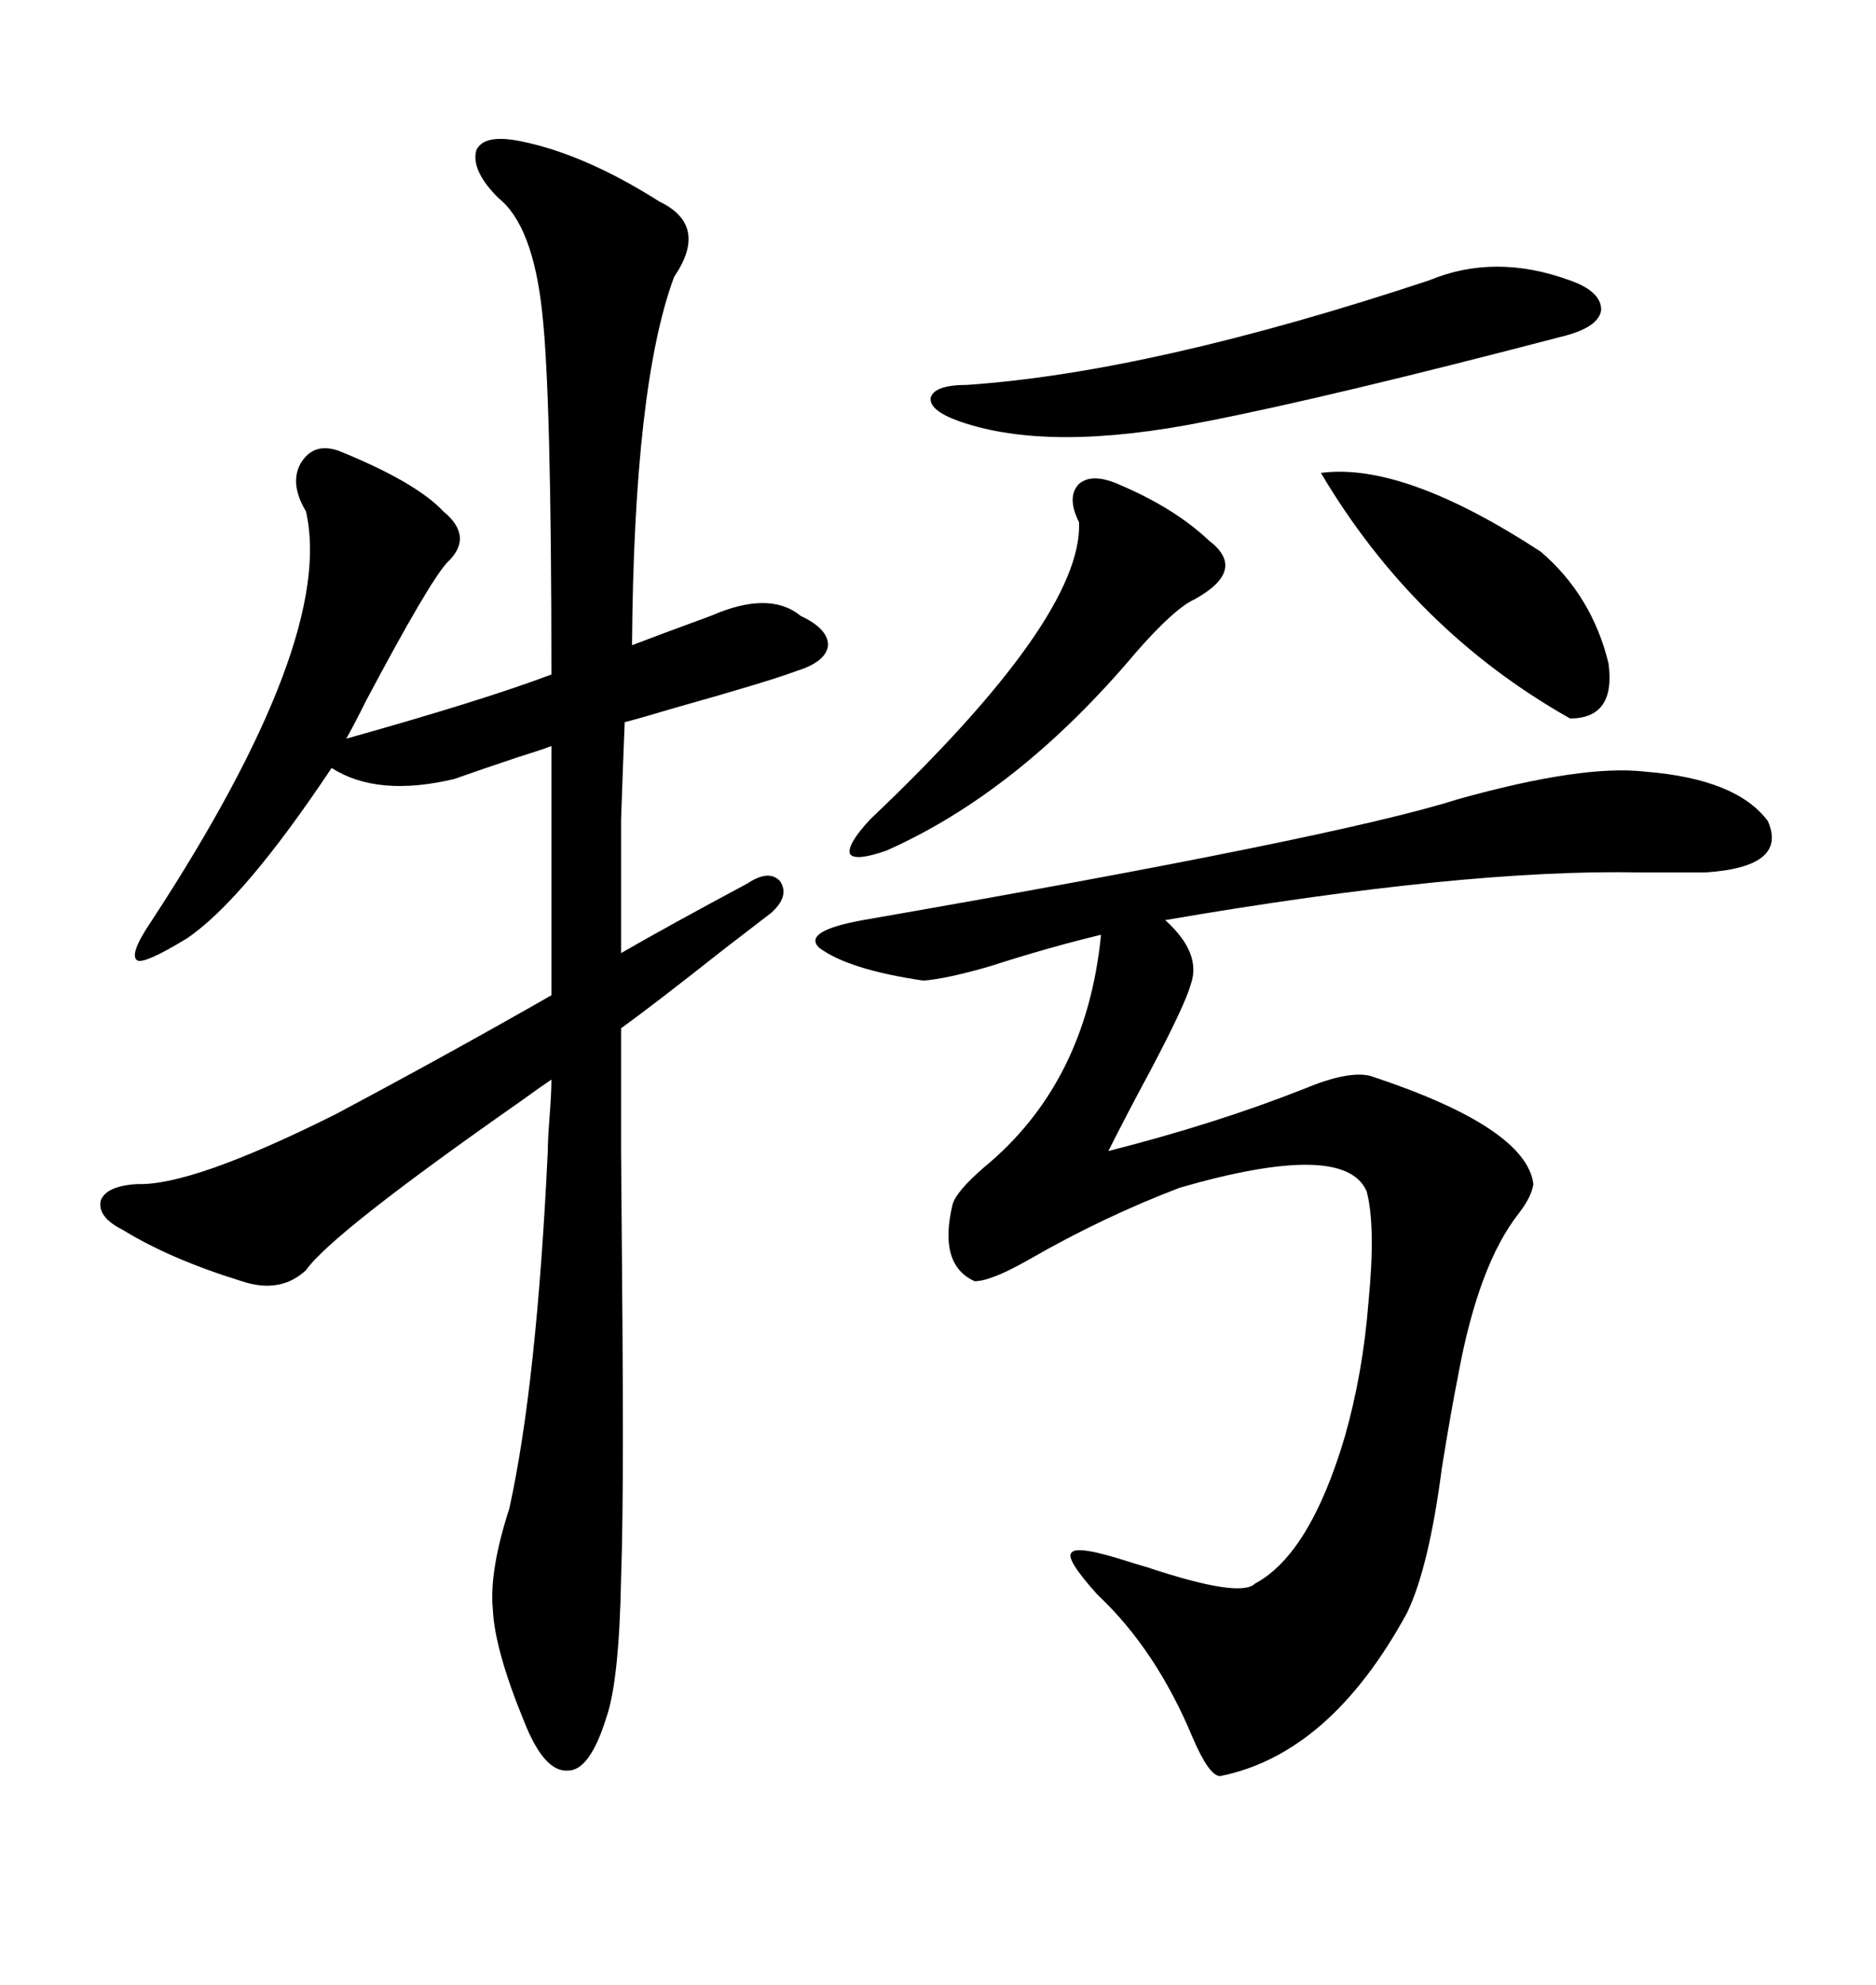 <svg xmlns="http://www.w3.org/2000/svg" xmlns:xlink="http://www.w3.org/1999/xlink" width="300" height="317.285"><path d="M21.97 189.26L21.97 189.26Q30.76 189.55 53.61 178.13L53.61 178.13Q71.78 168.46 88.18 159.08L88.18 159.08L88.18 119.24Q86.72 119.82 82.91 121.00L82.91 121.00Q76.76 123.05 72.66 124.51L72.66 124.51Q60.35 127.44 53.03 122.75L53.03 122.75Q38.96 143.85 29.88 150L29.88 150Q23.14 154.10 21.97 153.52L21.97 153.52Q20.51 152.64 24.32 147.07L24.32 147.07Q53.61 102.25 48.93 81.74L48.93 81.74Q46.29 77.34 48.05 74.12L48.05 74.12Q50.10 70.61 54.20 72.07L54.20 72.07Q66.50 77.05 70.90 81.74L70.90 81.74Q75.88 85.84 71.48 89.94L71.48 89.94Q68.55 93.16 58.59 111.91L58.59 111.91Q56.54 116.02 55.37 118.07L55.37 118.07Q77.34 111.91 88.18 107.81L88.18 107.81Q88.18 63.28 86.72 50.10L86.72 50.10Q85.25 36.04 79.69 31.64L79.69 31.64Q75.29 27.25 76.17 24.02L76.17 24.02Q77.34 21.39 83.20 22.56L83.20 22.56Q93.46 24.61 105.47 32.23L105.47 32.23Q113.38 36.04 107.81 44.24L107.81 44.24Q101.37 61.52 101.07 103.13L101.07 103.13Q104.88 101.66 113.67 98.44L113.67 98.44Q123.05 94.34 128.03 98.44L128.03 98.44Q132.42 100.49 132.42 103.13L132.42 103.13Q132.13 105.76 127.44 107.23L127.44 107.23Q122.75 108.98 108.11 113.09L108.11 113.09Q102.25 114.84 99.90 115.43L99.90 115.43Q99.61 122.46 99.32 130.96L99.32 130.96Q99.32 135.06 99.32 140.04L99.32 140.04Q99.32 144.14 99.32 152.34L99.32 152.34Q106.93 147.95 119.53 141.21L119.53 141.21Q123.05 138.87 124.80 140.92L124.80 140.92Q126.27 143.26 123.34 145.90L123.34 145.90Q120.70 147.95 115.72 151.76L115.72 151.76Q104.59 160.55 99.32 164.36L99.32 164.36L99.32 183.98Q99.61 216.21 99.61 229.10L99.61 229.10Q99.61 244.04 99.32 252.25L99.32 252.25Q99.02 268.65 96.97 274.51L96.97 274.51Q94.34 283.01 90.82 283.01L90.82 283.01Q87.01 283.30 83.79 275.10L83.79 275.10Q79.10 263.67 78.81 257.23L78.81 257.23Q78.22 251.07 81.45 241.11L81.45 241.11Q85.84 221.19 87.60 183.98L87.60 183.98Q87.60 182.23 87.89 178.42L87.89 178.42Q88.18 174.61 88.18 172.56L88.18 172.56Q86.43 173.73 83.20 176.07L83.20 176.07Q53.03 197.17 48.93 203.03L48.93 203.03Q44.82 206.84 38.67 204.79L38.67 204.79Q27.25 201.27 19.63 196.58L19.63 196.58Q15.53 194.53 16.11 191.89L16.11 191.89Q16.99 189.55 21.97 189.26ZM263.09 123.34L263.09 123.34Q277.73 124.51 282.71 131.25L282.71 131.25Q285.94 138.57 272.75 139.45L272.75 139.45Q269.24 139.45 262.21 139.45L262.21 139.45Q234.08 138.87 186.33 147.07L186.33 147.07Q192.19 152.34 190.43 157.32L190.43 157.32Q189.55 160.55 183.98 171.09L183.98 171.09Q179.88 178.71 177.25 183.98L177.25 183.98Q194.53 179.59 208.59 174.02L208.59 174.02Q215.63 171.09 219.14 171.97L219.14 171.97Q244.04 180.18 245.21 189.26L245.21 189.26Q244.92 191.31 242.87 193.95L242.87 193.95Q236.43 202.15 233.20 219.73L233.20 219.73Q232.03 225.59 230.57 234.67L230.57 234.67Q228.52 250.49 225 257.81L225 257.81Q212.70 280.37 195.12 283.89L195.12 283.89Q193.36 283.89 190.72 277.73L190.72 277.73Q184.86 263.67 175.49 254.88L175.49 254.88Q170.21 249.02 171.39 248.14L171.39 248.14Q172.27 246.97 180.47 249.61L180.47 249.61Q181.35 249.90 183.40 250.49L183.40 250.49Q198.34 255.47 200.68 253.13L200.68 253.13Q209.47 248.44 215.04 229.69L215.04 229.69Q217.97 219.43 218.85 208.01L218.85 208.01Q220.02 196.00 218.55 190.43L218.55 190.43Q215.04 182.23 188.67 189.84L188.67 189.84Q176.37 194.53 164.65 201.27L164.65 201.27Q158.50 204.79 155.86 204.79L155.86 204.79Q150 202.15 152.34 192.48L152.34 192.48Q152.93 190.43 157.32 186.62L157.32 186.62Q173.73 173.14 176.07 149.41L176.07 149.41Q167.58 151.46 158.50 154.39L158.50 154.39Q151.46 156.45 147.66 156.74L147.66 156.74Q135.64 154.98 130.96 151.46L130.96 151.46Q128.32 148.83 137.99 147.07L137.99 147.07Q213.87 133.89 233.20 127.73L233.20 127.73Q253.13 122.17 263.09 123.34ZM228.52 44.82L228.52 44.82Q239.06 40.43 251.07 44.82L251.07 44.82Q256.05 46.58 256.05 49.51L256.05 49.51Q255.76 52.15 250.49 53.61L250.49 53.61Q212.40 63.57 192.77 67.38L192.77 67.38Q167.87 72.36 153.52 67.38L153.52 67.38Q148.54 65.63 148.83 63.57L148.83 63.57Q149.41 61.52 154.69 61.52L154.69 61.52Q184.28 59.47 228.52 44.82ZM178.71 77.34L178.71 77.34Q187.79 81.15 193.36 86.43L193.36 86.43Q199.51 91.11 191.02 95.80L191.02 95.80Q187.79 97.27 181.64 104.30L181.64 104.30Q162.89 126.56 141.80 135.94L141.80 135.94Q136.82 137.70 135.94 136.52L135.94 136.52Q135.35 135.06 139.16 130.96L139.16 130.96Q173.14 98.73 172.56 83.50L172.56 83.50Q170.51 79.39 172.56 77.34L172.56 77.34Q174.61 75.59 178.71 77.34ZM211.23 75.59L211.23 75.59Q224.41 73.83 246.39 88.18L246.39 88.18Q254.59 95.21 257.23 106.05L257.23 106.05Q258.40 114.84 251.07 114.84L251.07 114.84Q226.17 100.78 211.23 75.59Z"/></svg>